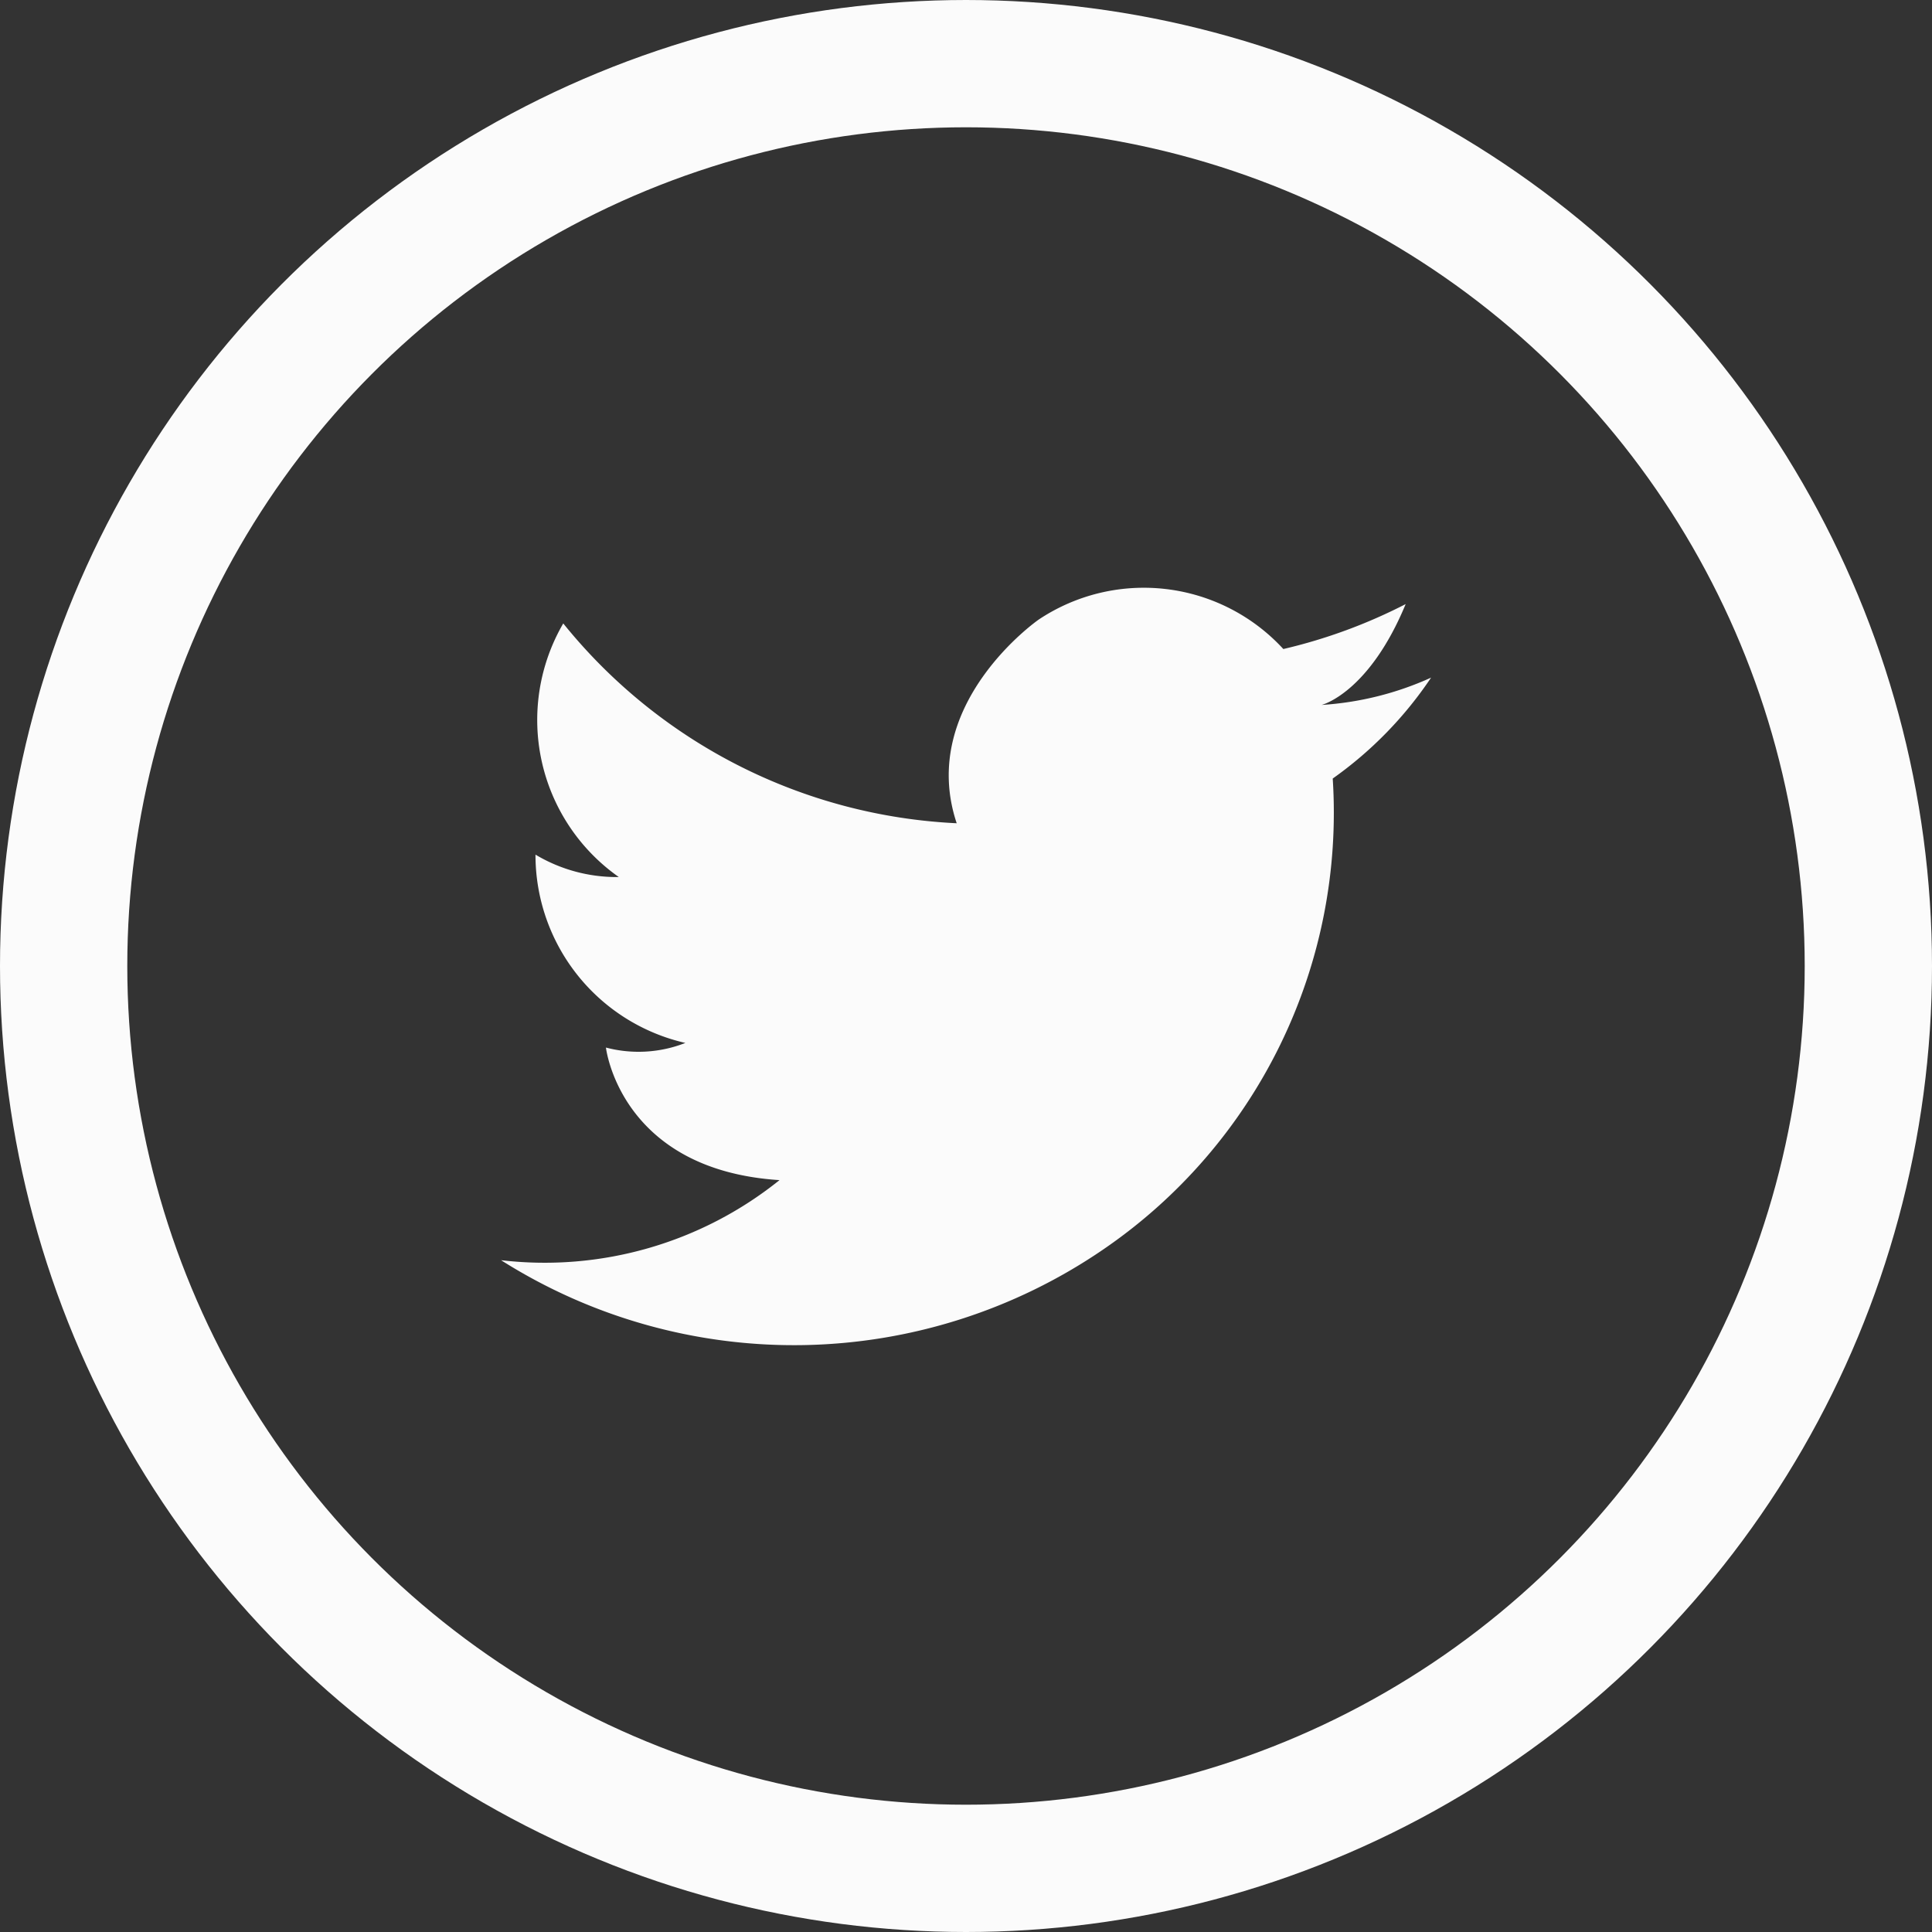 <svg xmlns="http://www.w3.org/2000/svg" width="41.74" height="41.74" viewBox="0 0 41.74 41.74">
  <rect x="0" y="0" width="41.74" height="41.74" fill="#333333" stroke="none"/>
  <defs>
    <style>
      .cls-1 {
        fill: none;
        stroke: #fbfbfb;
        stroke-width: 2.75px;
      }

      .cls-2 {
        fill: #fbfbfb;
      }
    </style>
  </defs>
  <g id="Group_5404" data-name="Group 5404" transform="translate(-1064.13 -4548.515)">
    <circle id="Ellipse_32" data-name="Ellipse 32" class="cls-1" cx="19.495" cy="19.495" r="19.495" transform="translate(1065.505 4549.89)"/>
    <path id="Path_4918" data-name="Path 4918" class="cls-2" d="M444.445,1313.138a11.827,11.827,0,0,0,13-.225,11.427,11.427,0,0,0,4.968-10.181,8.384,8.384,0,0,0,2.125-2.18,6.75,6.75,0,0,1-2.365.59s1.017-.249,1.816-2.179a11.479,11.479,0,0,1-2.643.971,4.094,4.094,0,0,0-5.286-.636s-2.629,1.827-1.771,4.4a11.624,11.624,0,0,1-8.5-4.317,4.148,4.148,0,0,0,1.2,5.479,3.416,3.416,0,0,1-1.8-.484,4.166,4.166,0,0,0,3.238,4.068,2.766,2.766,0,0,1-1.716.1s.3,2.643,3.75,2.864A8.1,8.1,0,0,1,444.445,1313.138Z" transform="translate(630.51 3262.603)"/>
  </g>
</svg>
